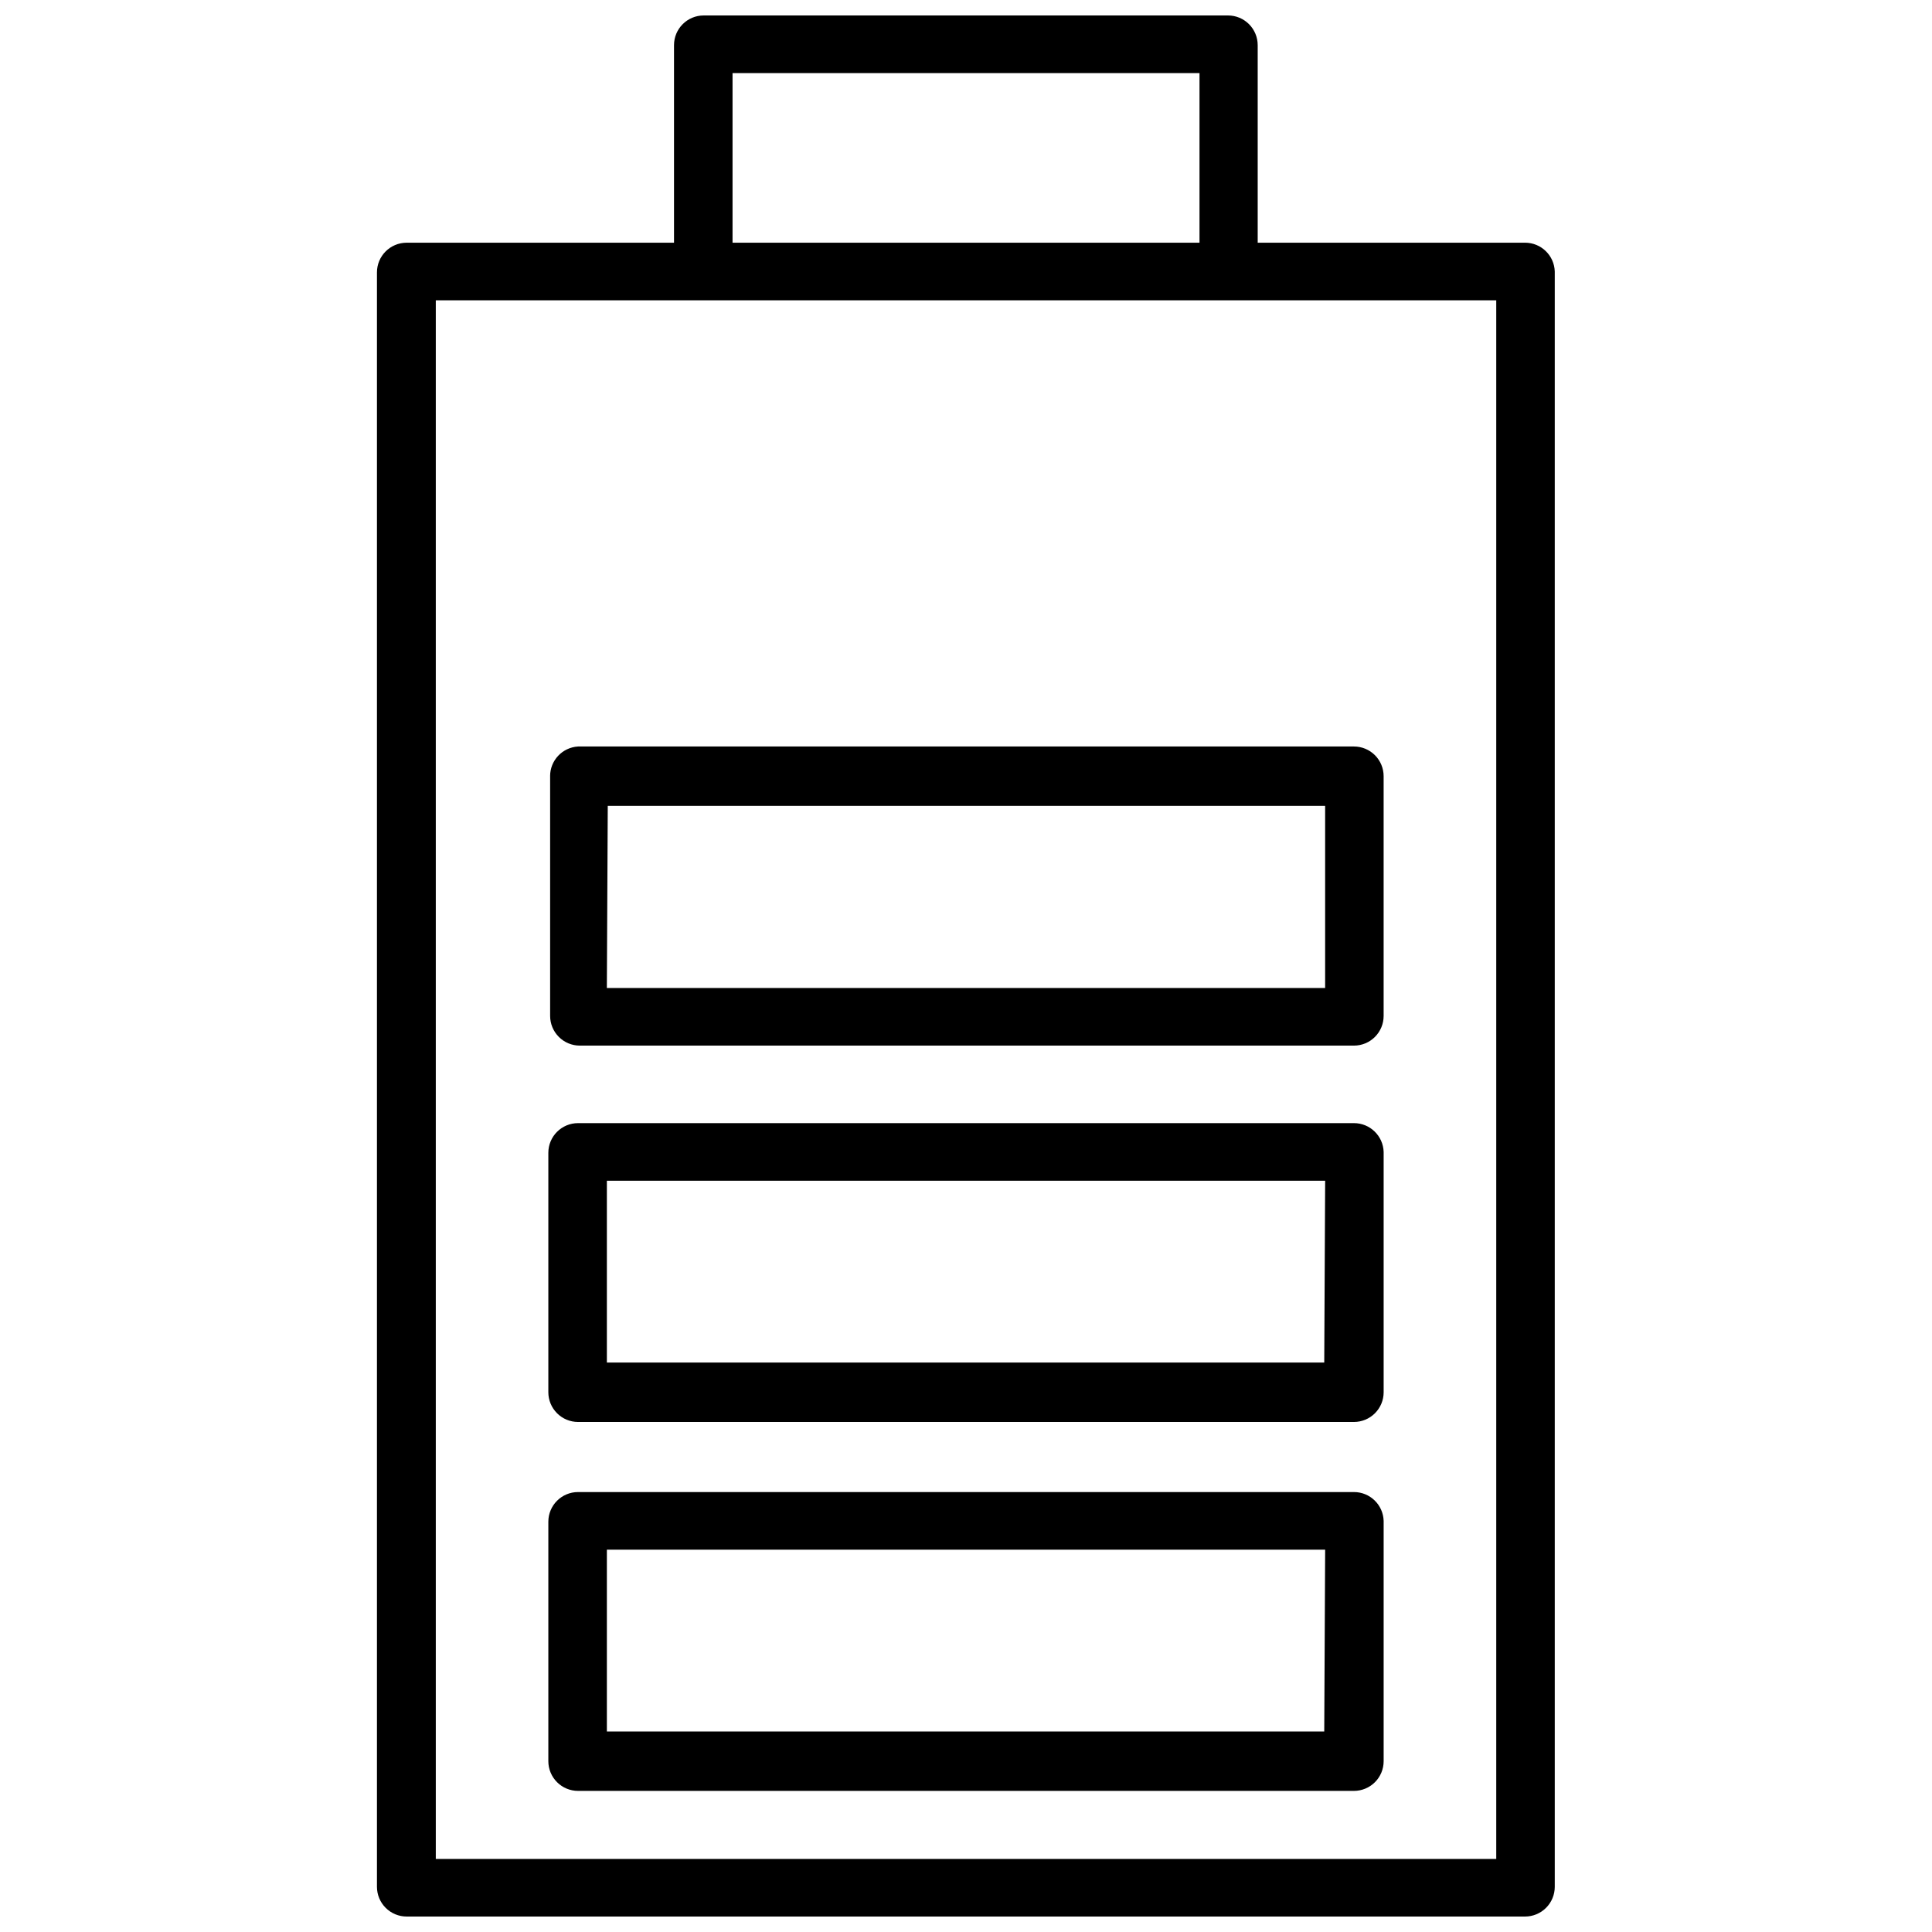 <?xml version="1.0" encoding="UTF-8"?>
<!-- Uploaded to: ICON Repo, www.svgrepo.com, Generator: ICON Repo Mixer Tools -->
<svg width="800px" height="800px" version="1.1" viewBox="144 144 512 512" xmlns="http://www.w3.org/2000/svg">
 <defs>
  <clipPath id="a">
   <path d="m243 148.09h314v503.81h-314z"/>
  </clipPath>
 </defs>
 <g clip-path="url(#a)">
  <path d="m548.15 208.32h-70.848v-52.352c0-2.086-0.828-4.09-2.305-5.566-1.477-1.477-3.481-2.305-5.566-2.305h-138.94c-4.348 0-7.871 3.523-7.871 7.871v52.352h-70.848c-4.348 0-7.875 3.523-7.875 7.871v427.84c0 2.086 0.832 4.09 2.309 5.566 1.477 1.477 3.477 2.305 5.566 2.305h296.38c2.09 0 4.09-0.828 5.566-2.305 1.477-1.477 2.309-3.481 2.309-5.566v-428.08c-0.129-4.254-3.617-7.637-7.875-7.633zm-210.02-44.949h123.75v44.949h-123.75zm202.39 473.27h-281.03v-413.05h281.03z"/>
 </g>
 <path d="m502.81 441.64h-205.62c-4.348 0-7.875 3.523-7.875 7.871v63.449c0 2.09 0.832 4.09 2.309 5.566 1.477 1.477 3.477 2.309 5.566 2.309h205.62c2.086 0 4.09-0.832 5.566-2.309 1.477-1.477 2.305-3.477 2.305-5.566v-63.684c-0.129-4.254-3.617-7.637-7.871-7.637zm-7.871 63.449h-190.11v-48.176h190.35z"/>
 <path d="m289.79 349.7v63.527c0 2.09 0.832 4.09 2.309 5.566 1.473 1.477 3.477 2.305 5.566 2.305h205.14c2.086 0 4.09-0.828 5.566-2.305 1.477-1.477 2.305-3.477 2.305-5.566v-63.527c0-2.086-0.828-4.09-2.305-5.566-1.477-1.477-3.481-2.305-5.566-2.305h-205.62c-4.164 0.25-7.41 3.703-7.402 7.871zm15.273 7.871h190.11v48.254l-190.35 0.004z"/>
 <path d="m502.81 539.41h-205.62c-4.348 0-7.875 3.527-7.875 7.875v63.449c0 2.086 0.832 4.09 2.309 5.566 1.477 1.473 3.477 2.305 5.566 2.305h205.62c2.086 0 4.09-0.832 5.566-2.305 1.477-1.477 2.305-3.481 2.305-5.566v-63.688c-0.129-4.254-3.617-7.637-7.871-7.637zm-7.871 63.449h-190.11v-48.176h190.35z"/>
</svg>